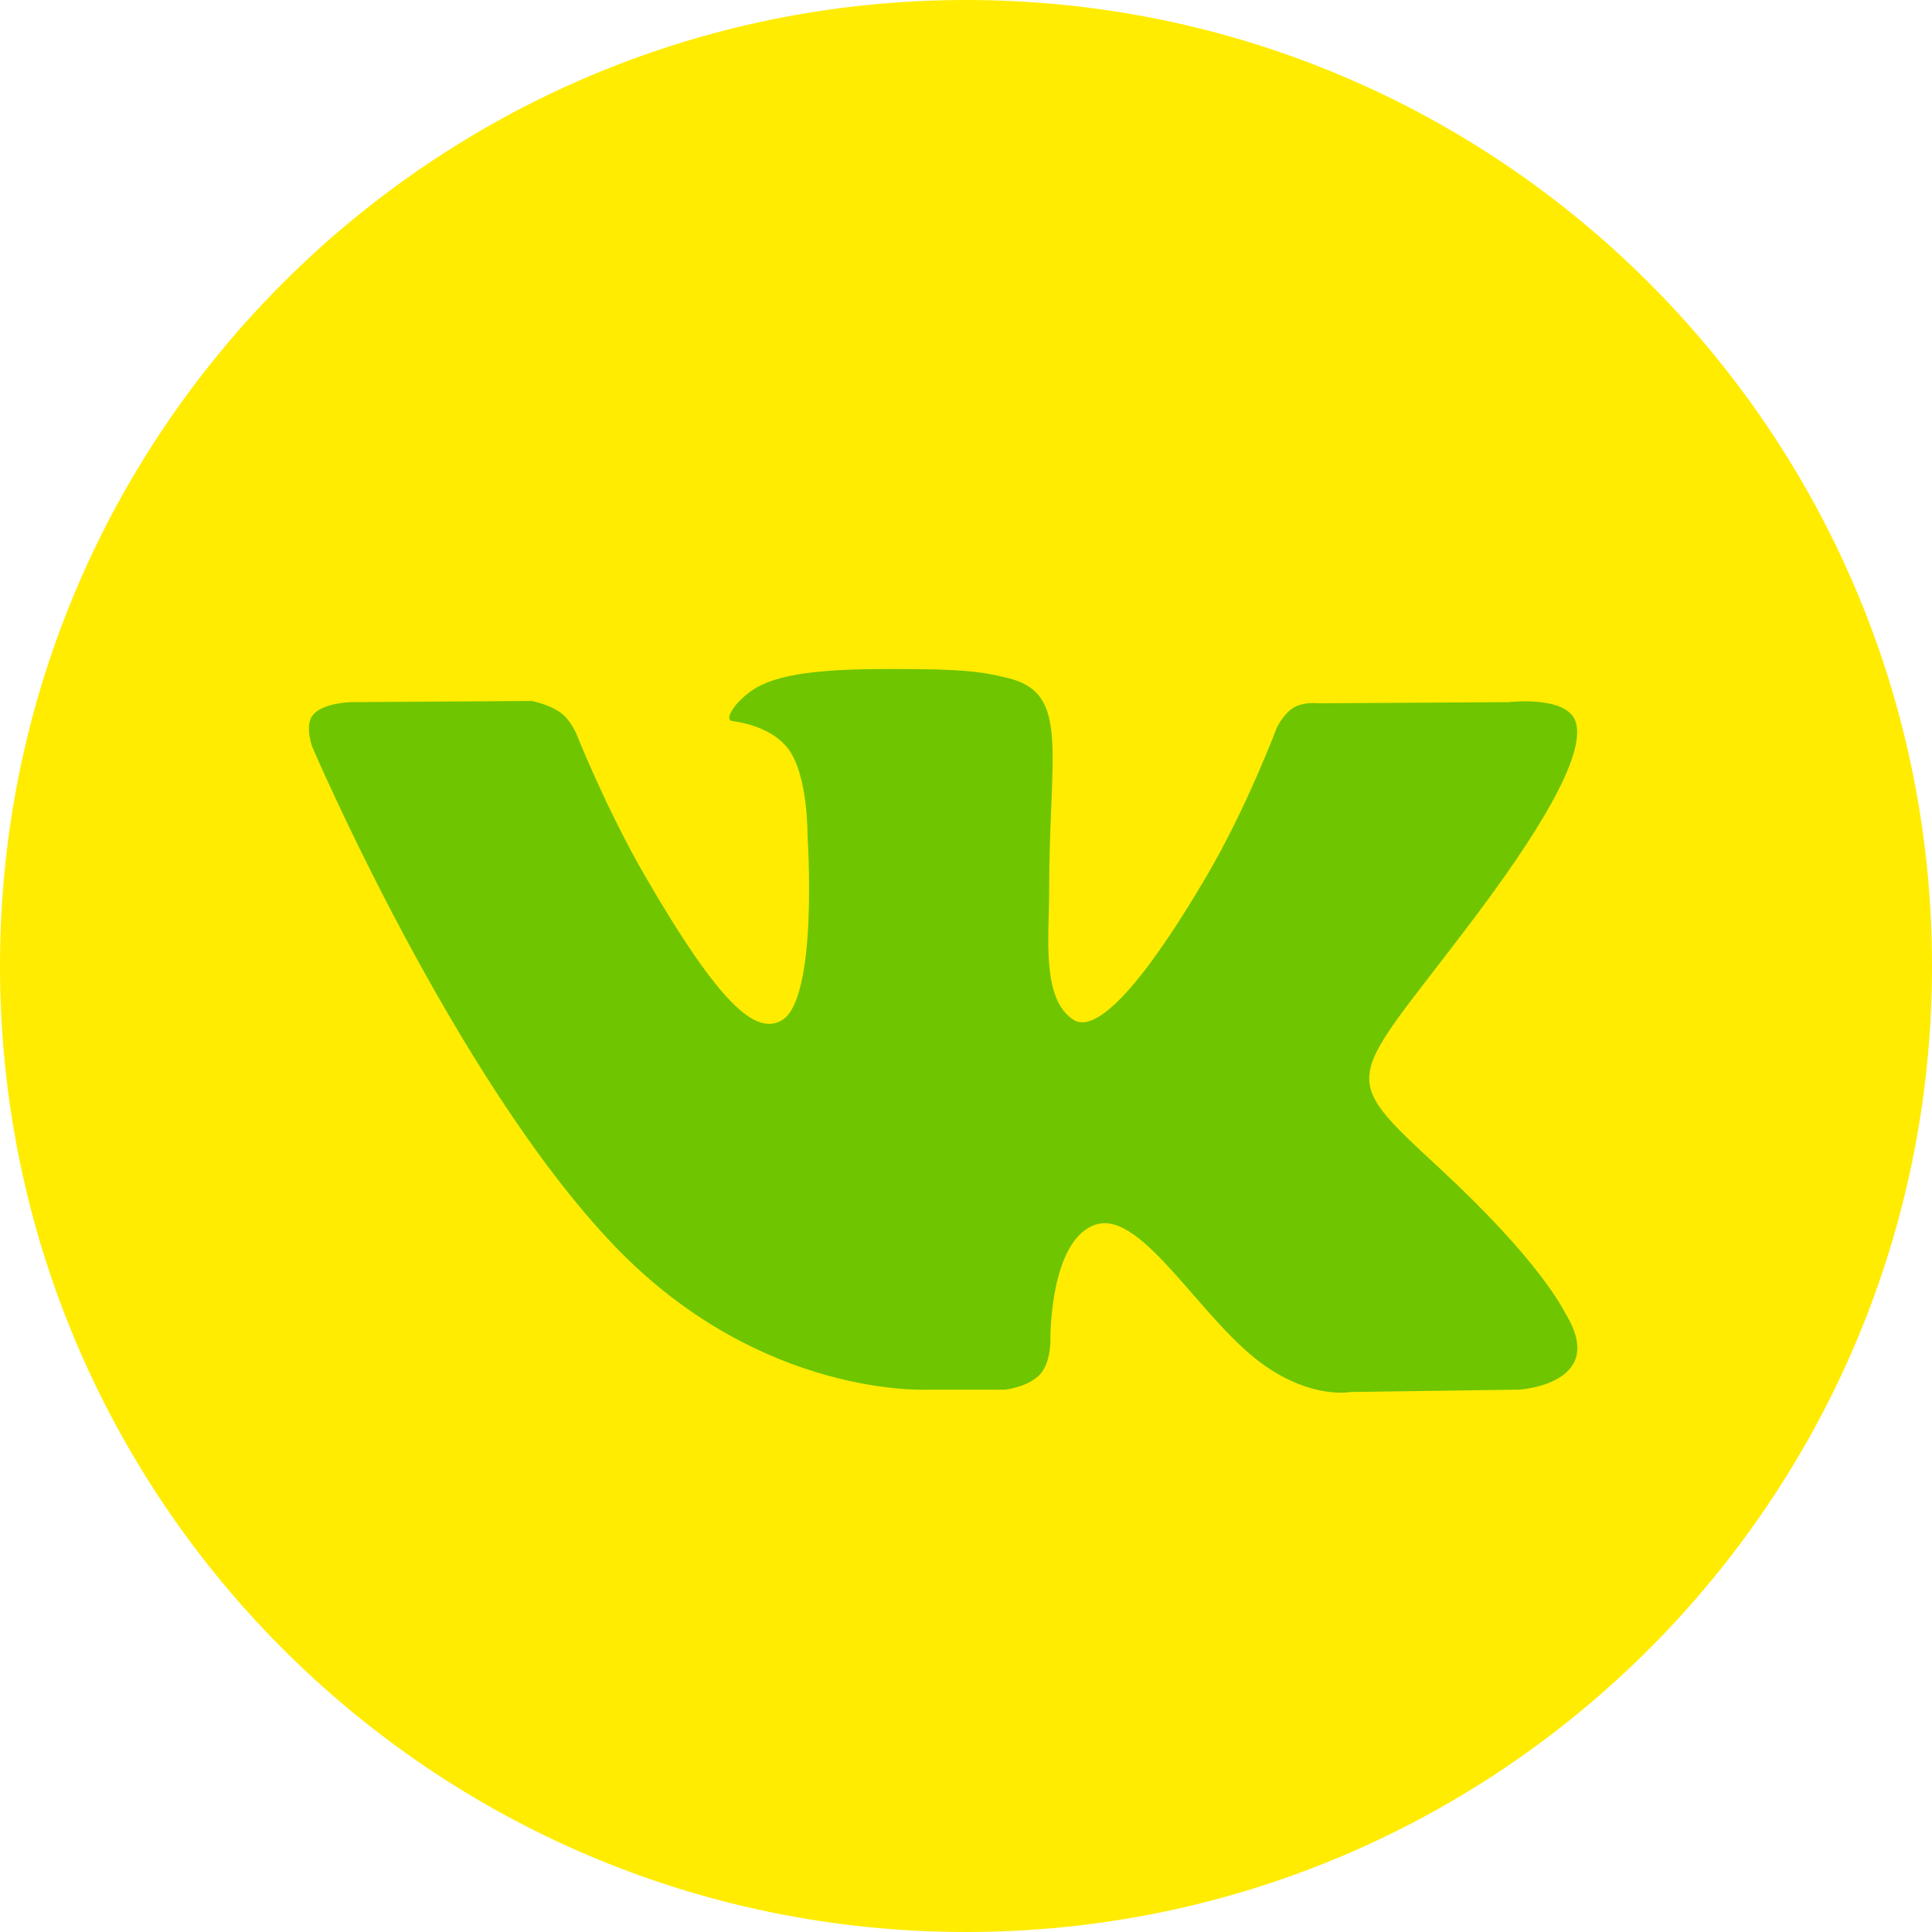 <?xml version="1.0" encoding="UTF-8"?> <svg xmlns="http://www.w3.org/2000/svg" width="30" height="30" viewBox="0 0 30 30" fill="none"> <g clip-path="url(#clip0_103_2038)"> <path d="M15 30C23.284 30 30 23.284 30 15C30 6.716 23.284 0 15 0C6.716 0 0 6.716 0 15C0 23.284 6.716 30 15 30Z" fill="#FFEC01"></path> <path fill-rule="evenodd" clip-rule="evenodd" d="M14.433 21.578H15.611C15.611 21.578 15.966 21.539 16.148 21.343C16.315 21.163 16.31 20.826 16.31 20.826C16.31 20.826 16.287 19.246 17.02 19.014C17.743 18.785 18.671 20.541 19.654 21.216C20.398 21.727 20.964 21.615 20.964 21.615L23.594 21.578C23.594 21.578 24.97 21.493 24.317 20.411C24.264 20.323 23.938 19.611 22.362 18.148C20.712 16.618 20.933 16.865 22.92 14.217C24.13 12.605 24.614 11.62 24.463 11.198C24.319 10.797 23.429 10.903 23.429 10.903L20.467 10.921C20.467 10.921 20.248 10.892 20.085 10.989C19.926 11.084 19.823 11.307 19.823 11.307C19.823 11.307 19.355 12.555 18.729 13.616C17.411 15.855 16.883 15.973 16.668 15.835C16.166 15.51 16.291 14.533 16.291 13.838C16.291 11.668 16.621 10.763 15.651 10.529C15.329 10.451 15.092 10.399 14.268 10.391C13.212 10.38 12.317 10.394 11.811 10.643C11.474 10.808 11.214 11.175 11.372 11.196C11.568 11.223 12.011 11.316 12.246 11.636C12.55 12.049 12.539 12.976 12.539 12.976C12.539 12.976 12.714 15.531 12.132 15.848C11.733 16.066 11.185 15.621 10.009 13.59C9.407 12.549 8.952 11.399 8.952 11.399C8.952 11.399 8.865 11.184 8.708 11.069C8.518 10.93 8.253 10.885 8.253 10.885L5.439 10.903C5.439 10.903 5.016 10.915 4.861 11.099C4.723 11.262 4.85 11.6 4.85 11.6C4.85 11.6 7.053 16.755 9.548 19.353C11.836 21.734 14.433 21.578 14.433 21.578Z" fill="#6EC500"></path> </g> <defs> <clipPath id="clip0_103_2038"> <rect width="30" height="30" fill="white"></rect> </clipPath> </defs> </svg> 